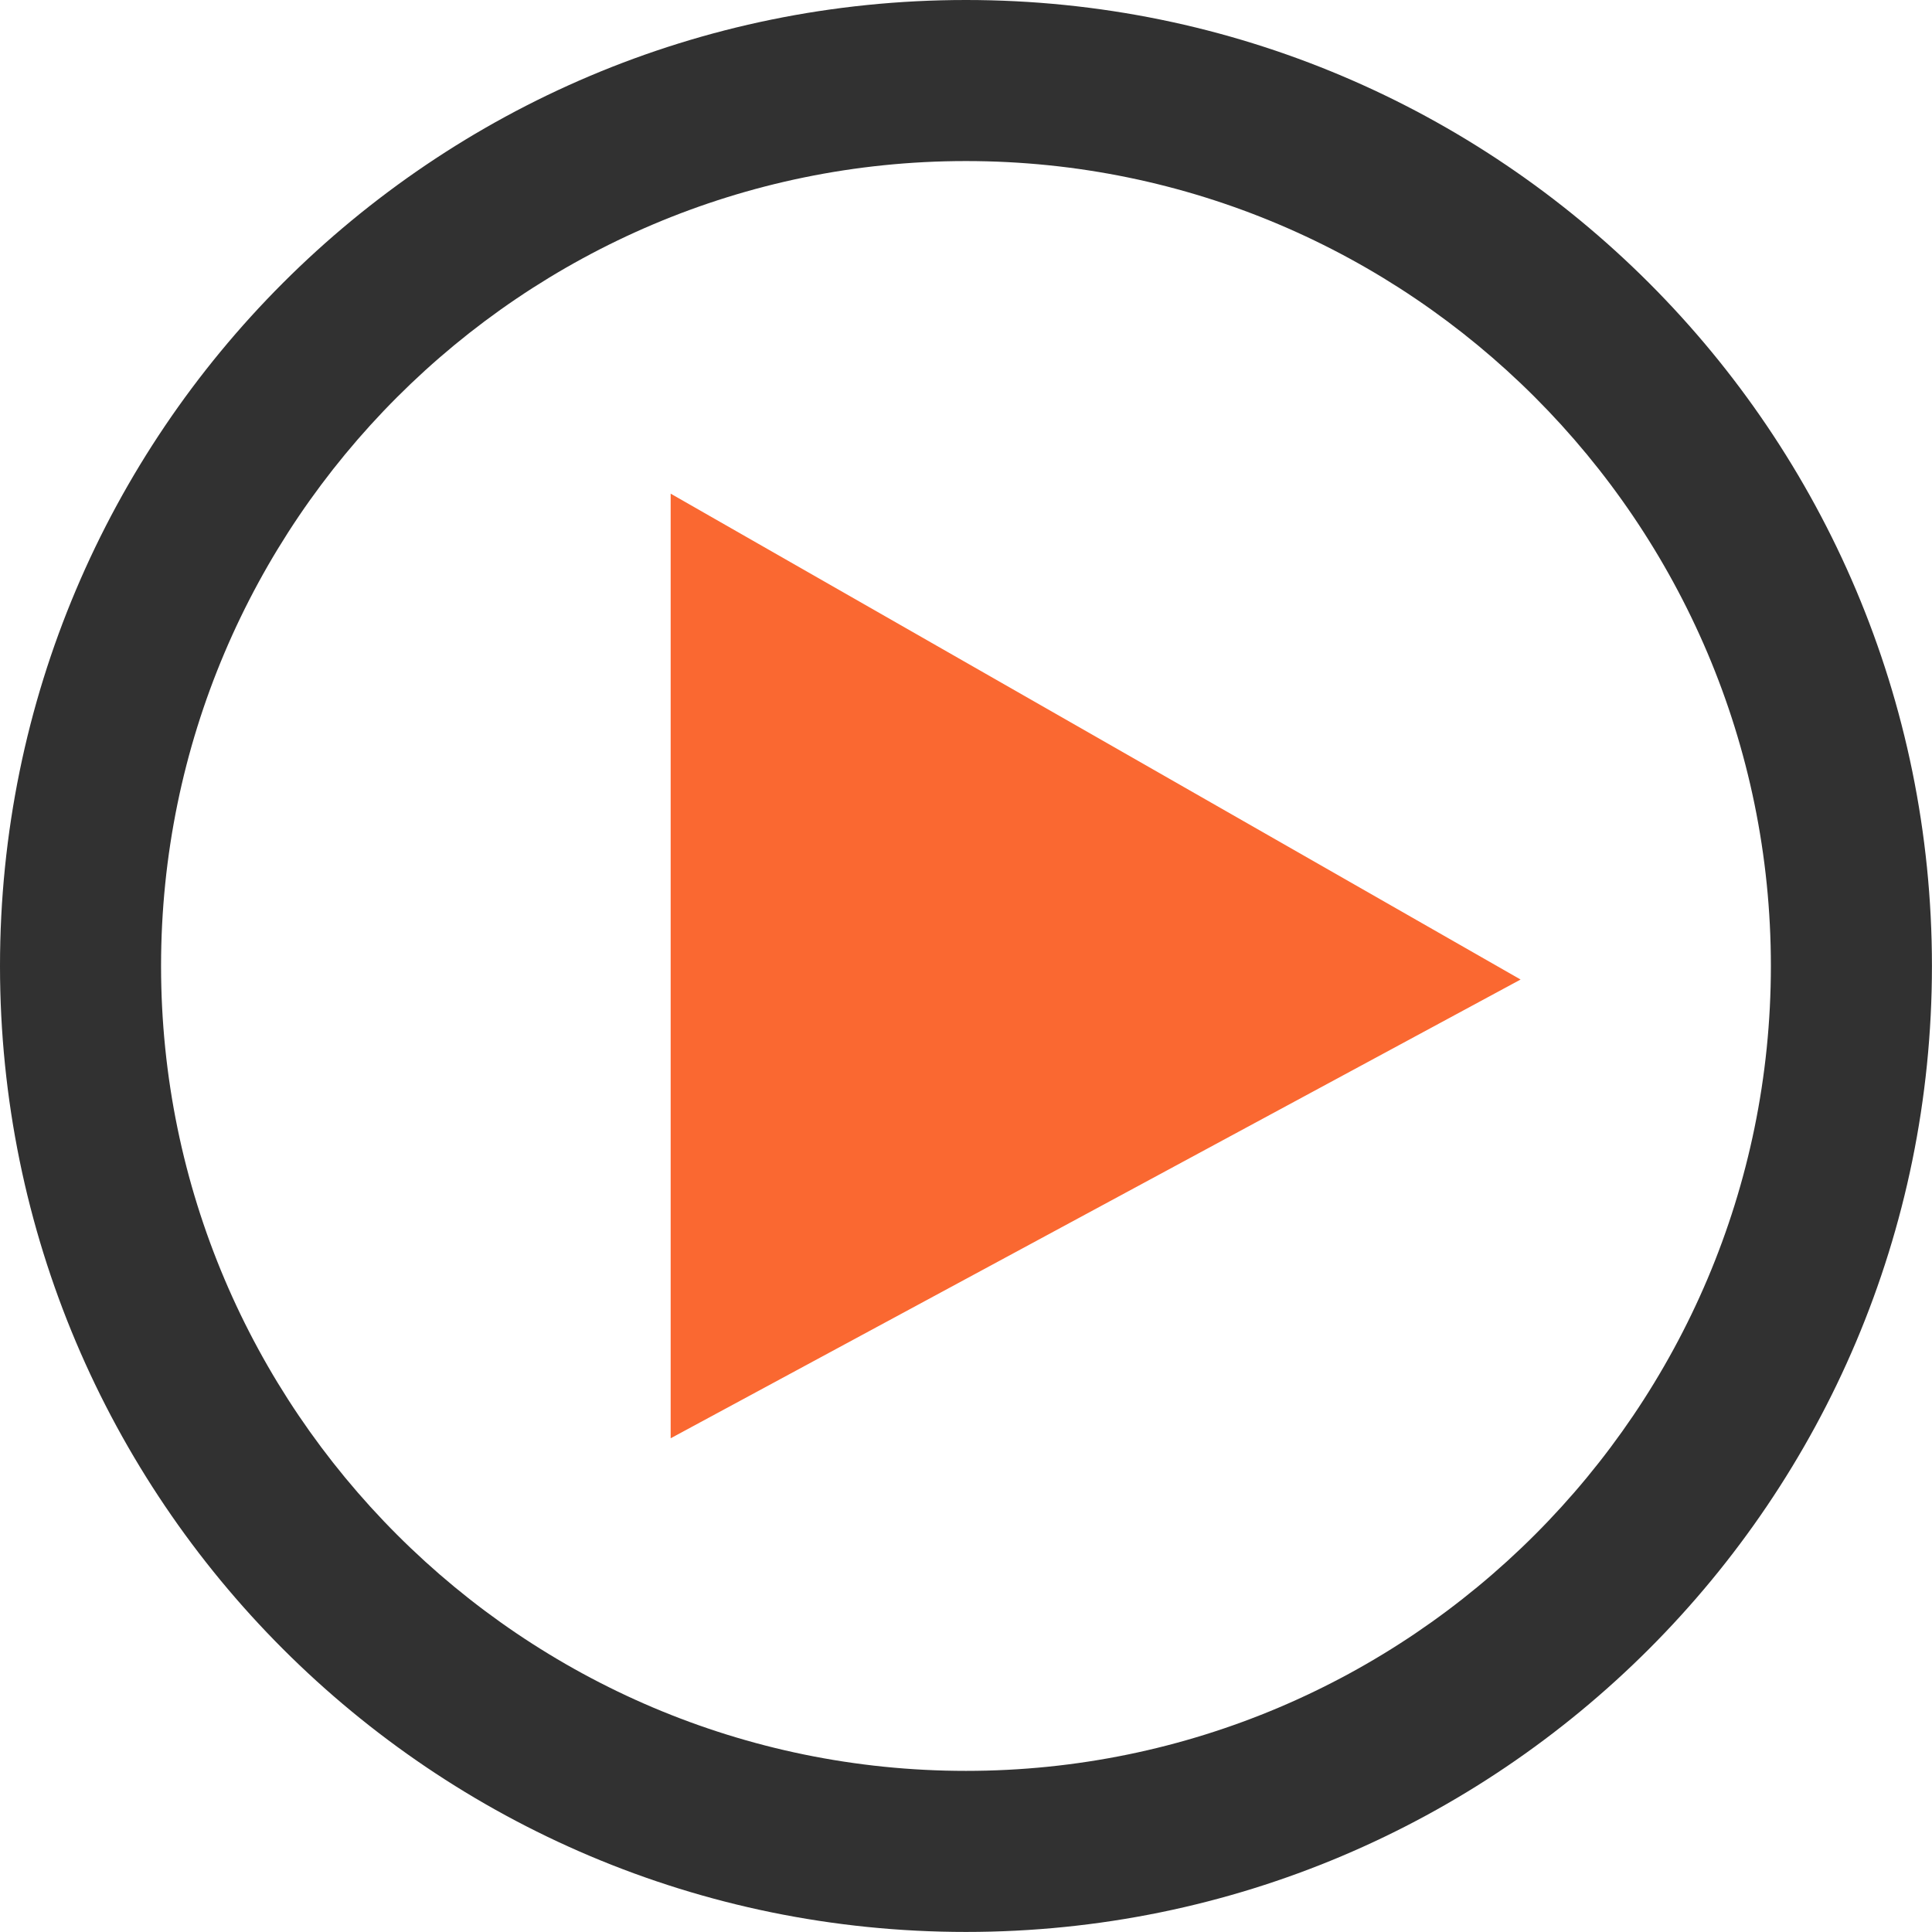 <svg xmlns="http://www.w3.org/2000/svg" width="64" height="64" fill-rule="evenodd" clip-rule="evenodd" image-rendering="optimizeQuality" shape-rendering="geometricPrecision" text-rendering="geometricPrecision" viewBox="0 0 307.69 307.69"><path fill="#313131" d="M153.84 0c-84.96,0 -153.84,68.89 -153.84,153.84 0,84.96 68.89,153.84 153.84,153.84 84.96,0 153.84,-68.89 153.84,-153.84 0,-84.96 -68.88,-153.84 -153.84,-153.84zm0 25.65c70.67,0 128.19,57.53 128.19,128.19 0,70.67 -57.53,128.19 -128.19,128.19 -70.67,0 -128.19,-57.53 -128.19,-128.19 0,-70.67 57.53,-128.19 128.19,-128.19z"></path><path fill="#fa6831" d="M106.81 78.62L106.81 229.06 242.17 156z"></path></svg>